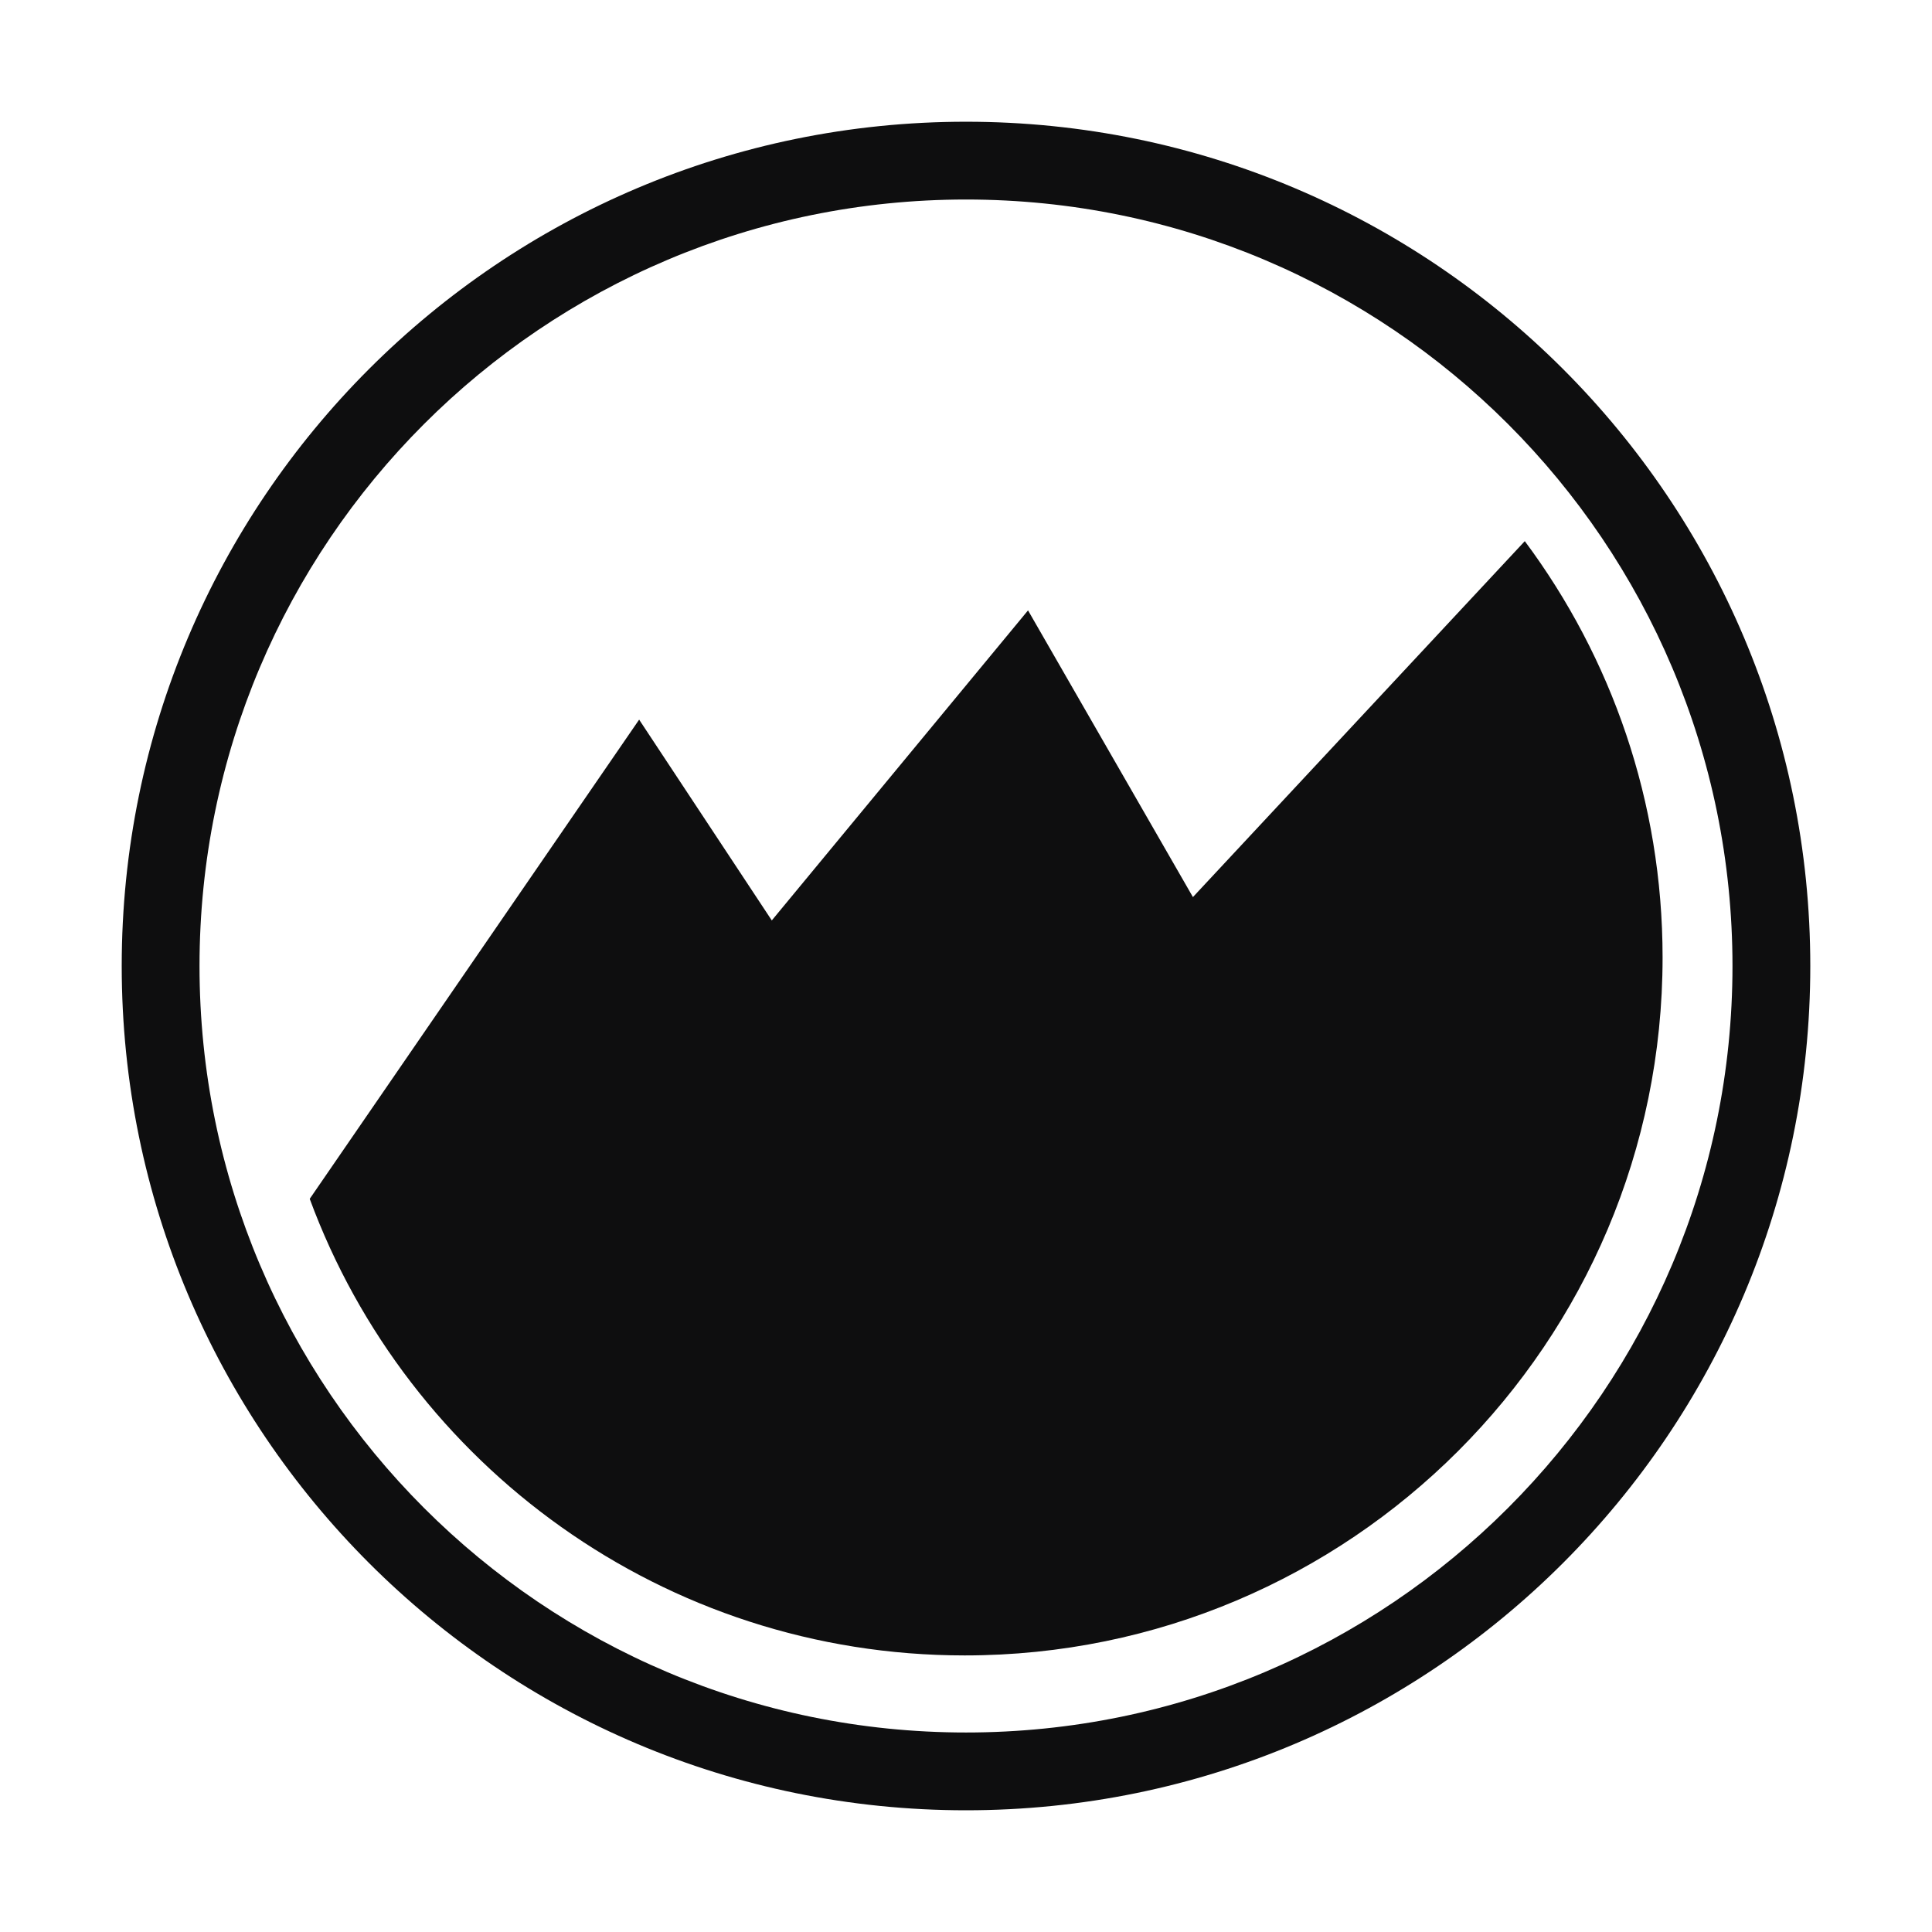 <?xml version="1.0" encoding="UTF-8" standalone="no"?>
<svg xmlns="http://www.w3.org/2000/svg" xmlns:xlink="http://www.w3.org/1999/xlink" xmlns:serif="http://www.serif.com/" width="100%" height="100%" viewBox="0 0 160 160" version="1.1" xml:space="preserve" style="fill-rule:evenodd;clip-rule:evenodd;stroke-linejoin:round;stroke-miterlimit:2;">
    <path d="M79.999,10.081C41.389,10.081 10.08,41.388 10.08,79.998C10.08,118.621 41.389,149.92 79.999,149.92C118.62,149.92 149.921,118.621 149.921,79.998C149.92,41.387 118.62,10.081 79.999,10.081ZM80.002,143.478C44.946,143.478 16.523,115.054 16.523,79.998C16.523,44.949 44.946,16.523 80.002,16.523C115.059,16.523 143.477,44.949 143.477,79.998C143.477,115.054 115.059,143.478 80.002,143.478Z" style="fill:rgb(14,14,15);fill-rule:nonzero;"></path>
    <path d="M126.277,44.815L98.793,74.292L85.137,50.549L63.917,76.226L52.931,59.597L25.65,99.283C33.784,121.351 55.002,137.095 79.895,137.095C111.817,137.095 137.688,111.214 137.688,79.29C137.688,66.373 133.446,54.441 126.277,44.815Z" style="fill:rgb(14,14,15);fill-rule:nonzero;"></path>
</svg>
